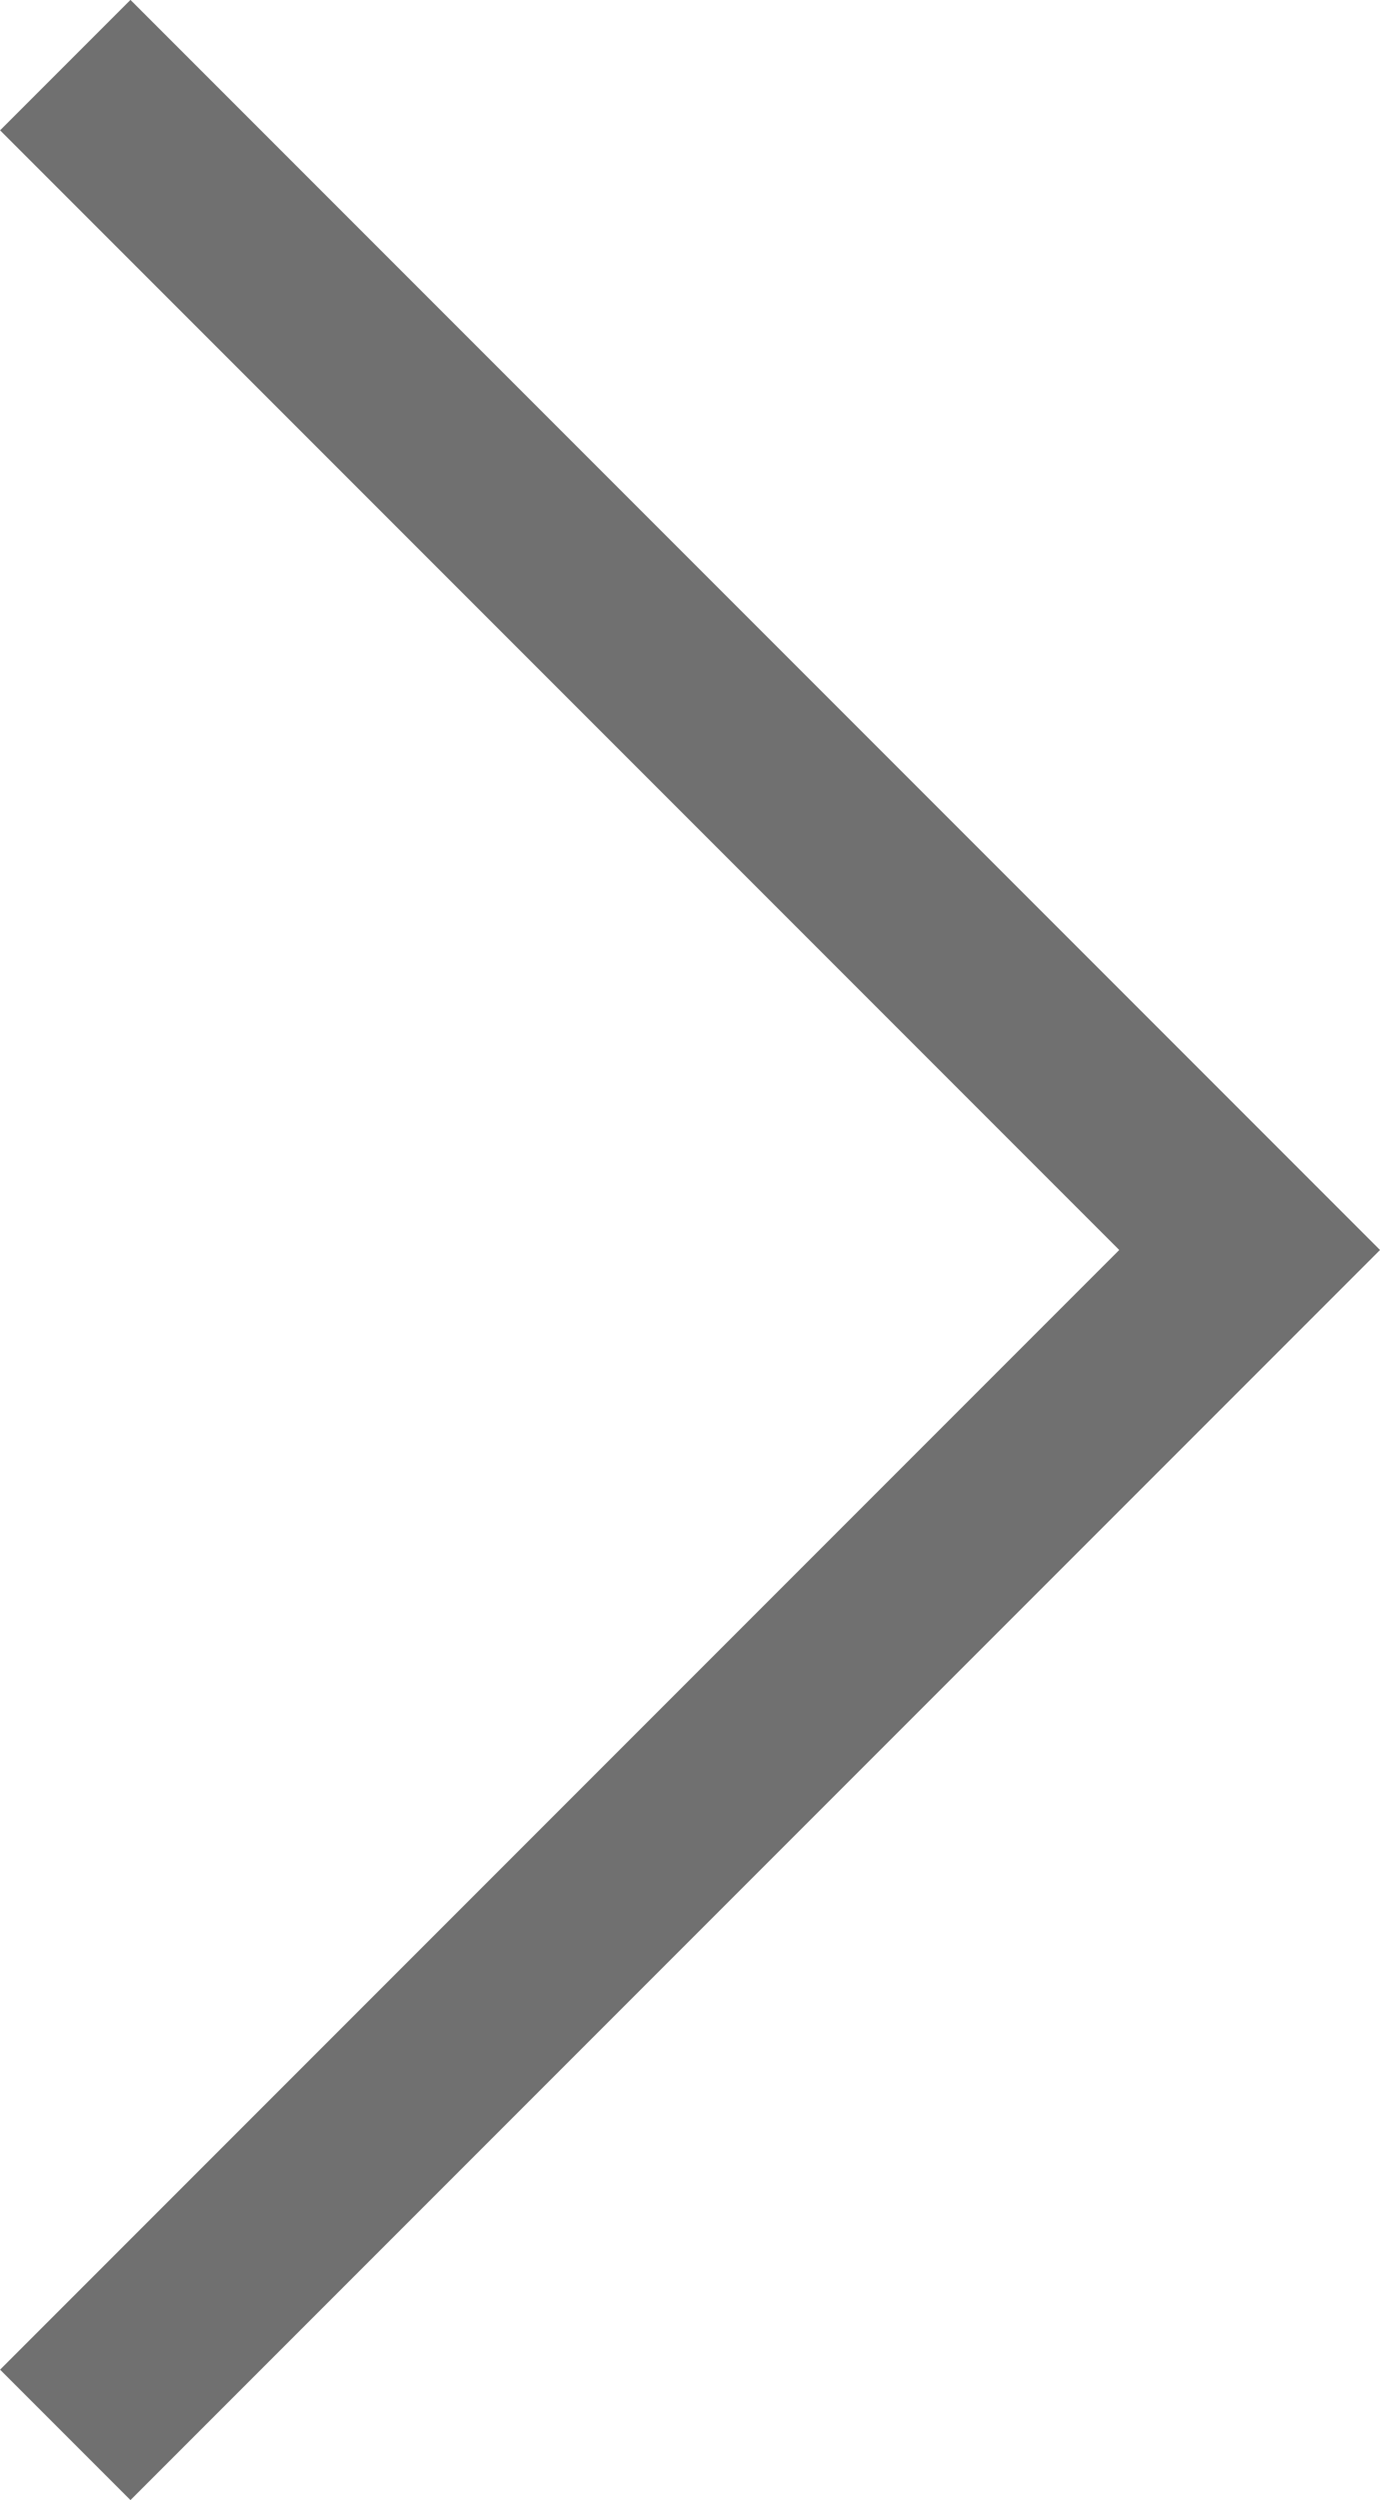 <svg xmlns="http://www.w3.org/2000/svg" width="7.484" height="13.553" viewBox="0 0 7.484 13.553">
  <path id="arw-right-black" d="M7956.675,5652.858l6.423,6.423-6.423,6.423" transform="translate(-7956.321 -5652.505)" fill="none" stroke="#707070" stroke-width="1"/>
</svg>
